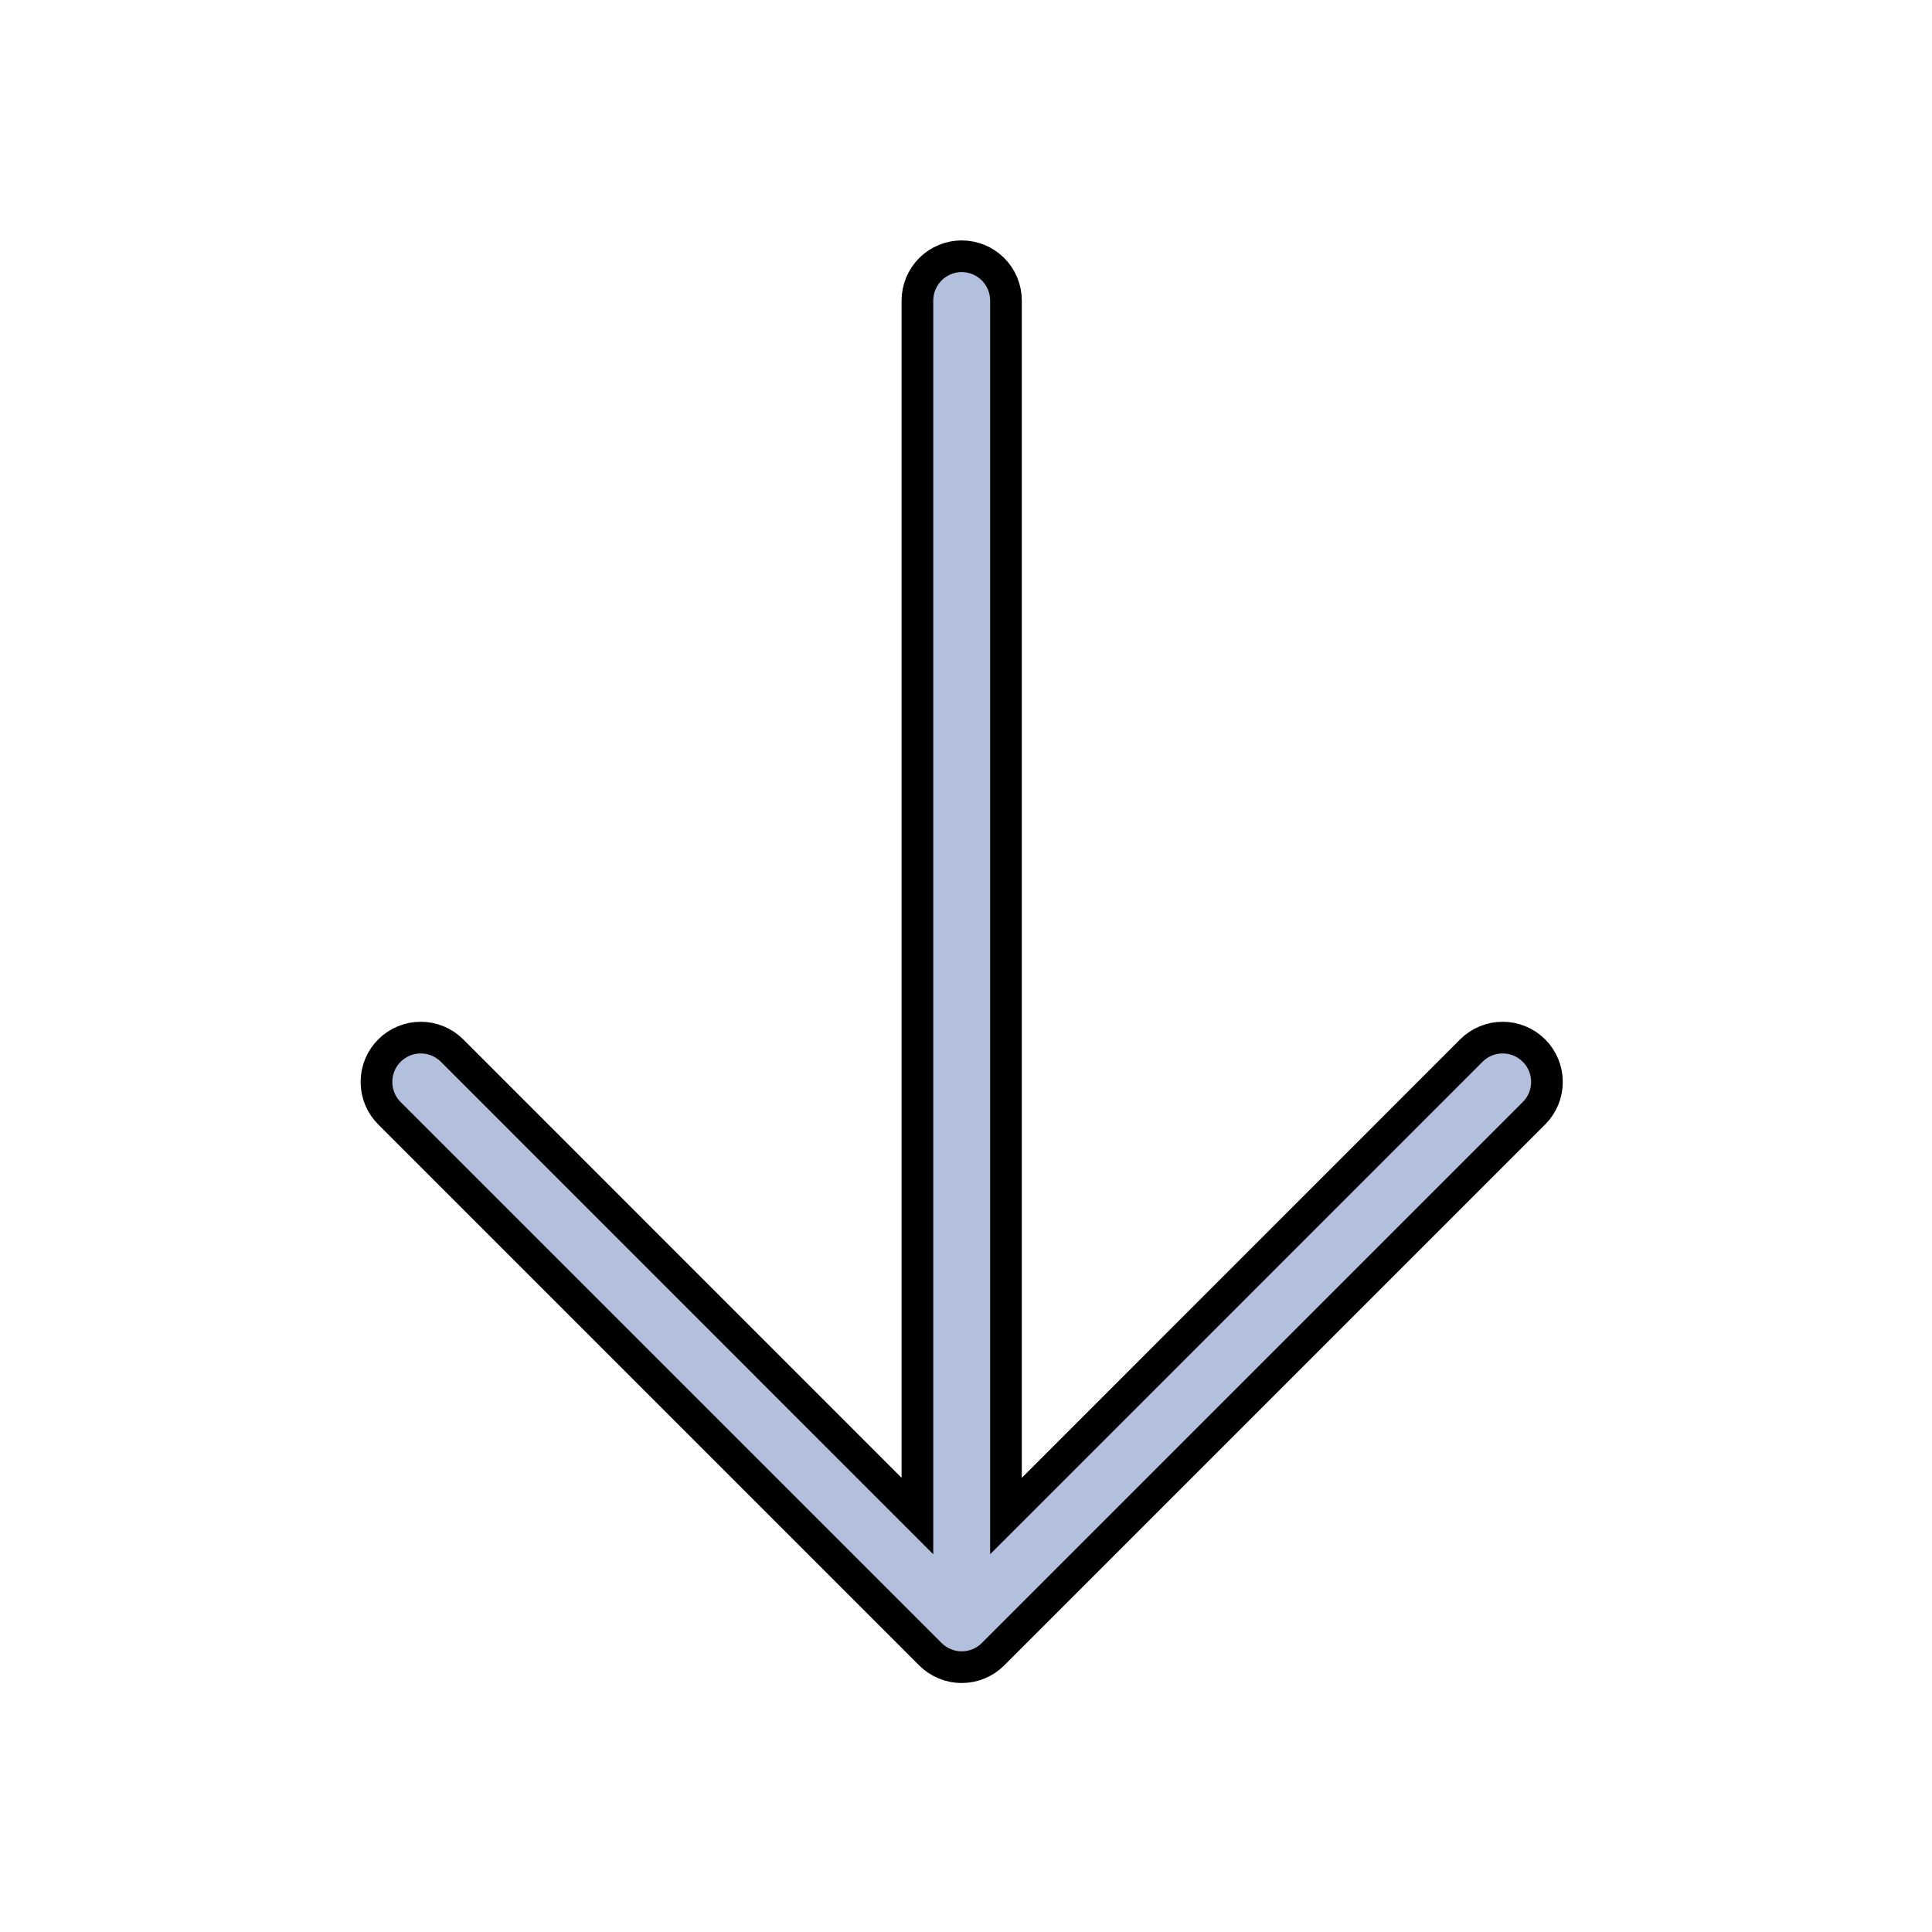 <svg width="61" height="61" viewBox="0 0 61 61" fill="none" xmlns="http://www.w3.org/2000/svg">
<path d="M31.353 52.229L31.353 52.229C31.223 52.359 31.069 52.462 30.899 52.532C30.73 52.603 30.548 52.639 30.364 52.639C30.18 52.639 29.999 52.603 29.829 52.532C29.659 52.462 29.505 52.359 29.375 52.229L29.375 52.229L12.295 35.149C12.033 34.887 11.886 34.531 11.886 34.16C11.886 33.789 12.033 33.433 12.295 33.171C12.558 32.908 12.913 32.761 13.284 32.761C13.655 32.761 14.011 32.908 14.274 33.171L28.113 47.013L28.966 47.866V46.659V9.489C28.966 9.118 29.114 8.763 29.376 8.5C29.638 8.238 29.994 8.091 30.364 8.091C30.735 8.091 31.09 8.238 31.353 8.5C31.615 8.763 31.762 9.118 31.762 9.489V46.659V47.866L32.616 47.013L46.455 33.171C46.455 33.171 46.455 33.171 46.455 33.171C46.717 32.908 47.073 32.761 47.444 32.761C47.815 32.761 48.171 32.908 48.433 33.171C48.696 33.433 48.843 33.789 48.843 34.16C48.843 34.531 48.696 34.887 48.433 35.149L31.353 52.229Z" fill="#B2BFDD" stroke="black"/>
</svg>
